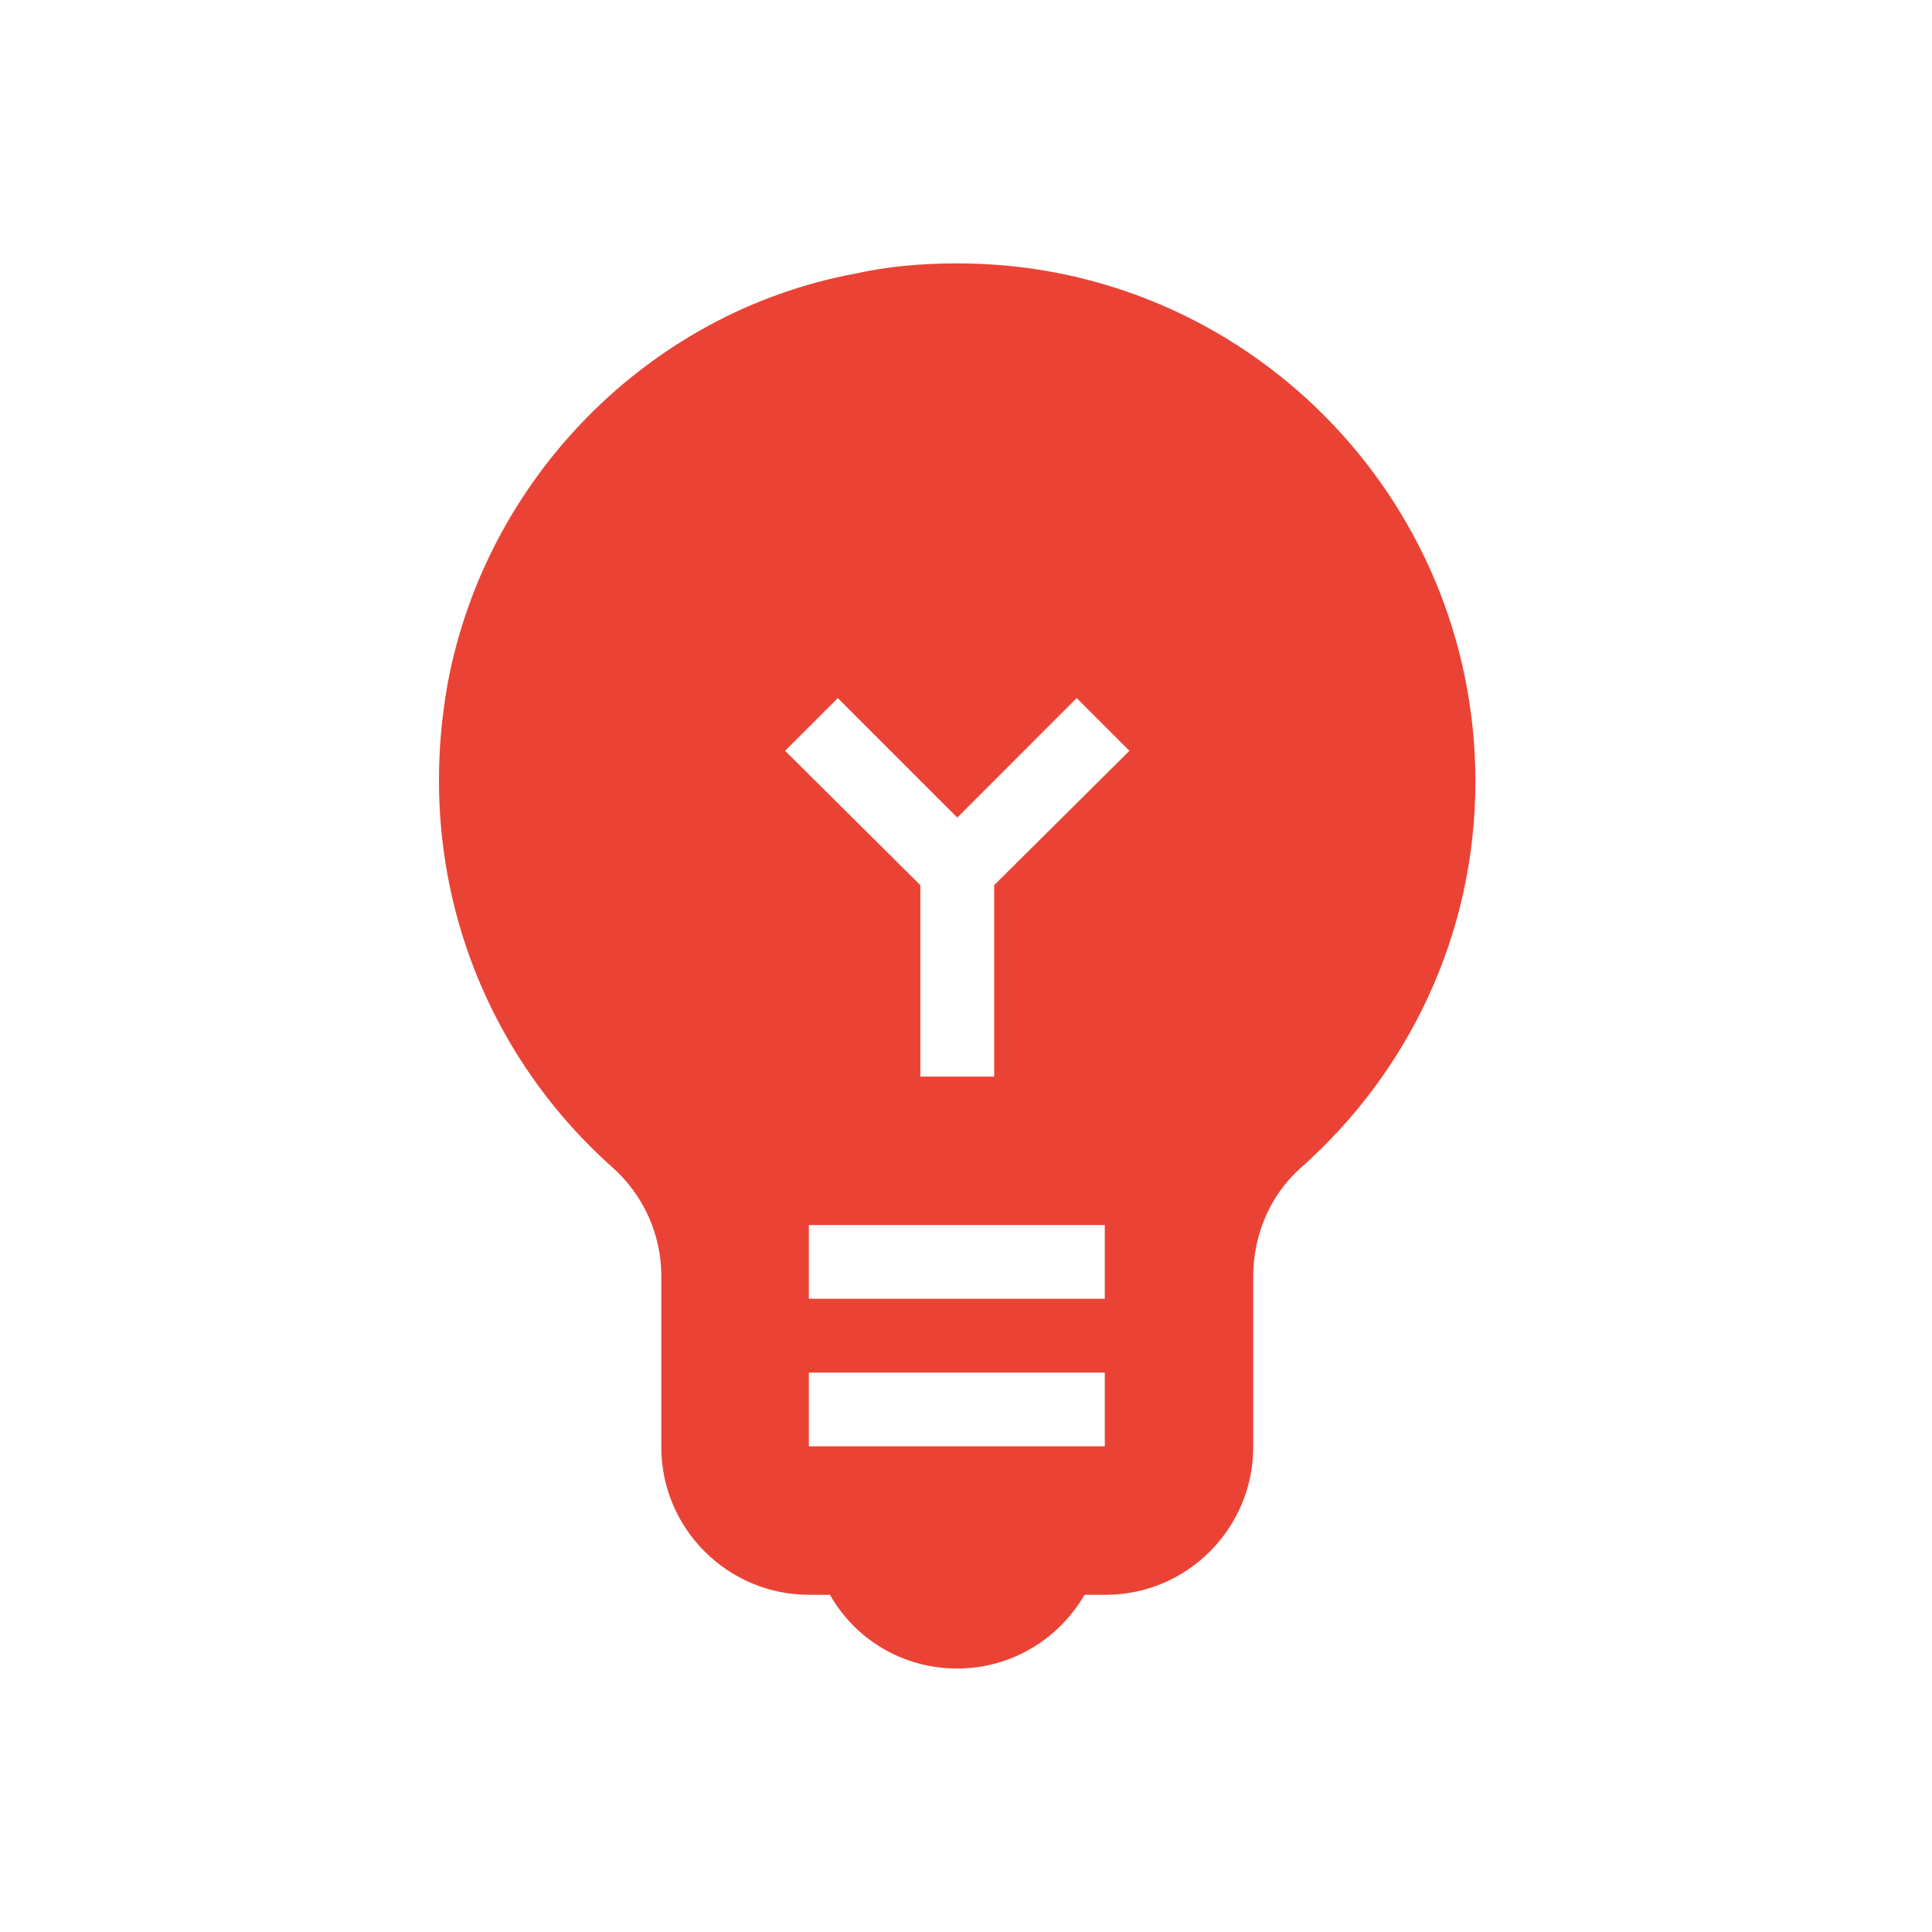 <svg width="24" height="24" viewBox="0 0 24 24" fill="none" xmlns="http://www.w3.org/2000/svg">
<path d="M12.35 10.996V13.374H11.433V10.996L9.753 9.327L10.408 8.672L11.892 10.156L13.375 8.672L14.03 9.327L12.35 10.996ZM13.724 16.134H10.048V15.218H13.724V16.134ZM13.724 17.967H10.048V17.051H13.724V17.967ZM11.892 3.272C11.466 3.272 11.041 3.305 10.604 3.403C8.062 3.883 6.044 5.934 5.564 8.476C5.128 10.876 6.012 13.08 7.604 14.498C7.997 14.847 8.215 15.338 8.215 15.851V17.978C8.215 18.992 9.044 19.811 10.048 19.811H10.31C10.626 20.367 11.215 20.727 11.892 20.727C12.568 20.727 13.157 20.356 13.473 19.811H13.735C14.75 19.811 15.568 18.982 15.568 17.978V15.851C15.568 15.349 15.775 14.847 16.157 14.509C17.488 13.331 18.328 11.618 18.328 9.709C18.328 6.152 15.448 3.272 11.902 3.272" fill="#EA4335"/>
</svg>
